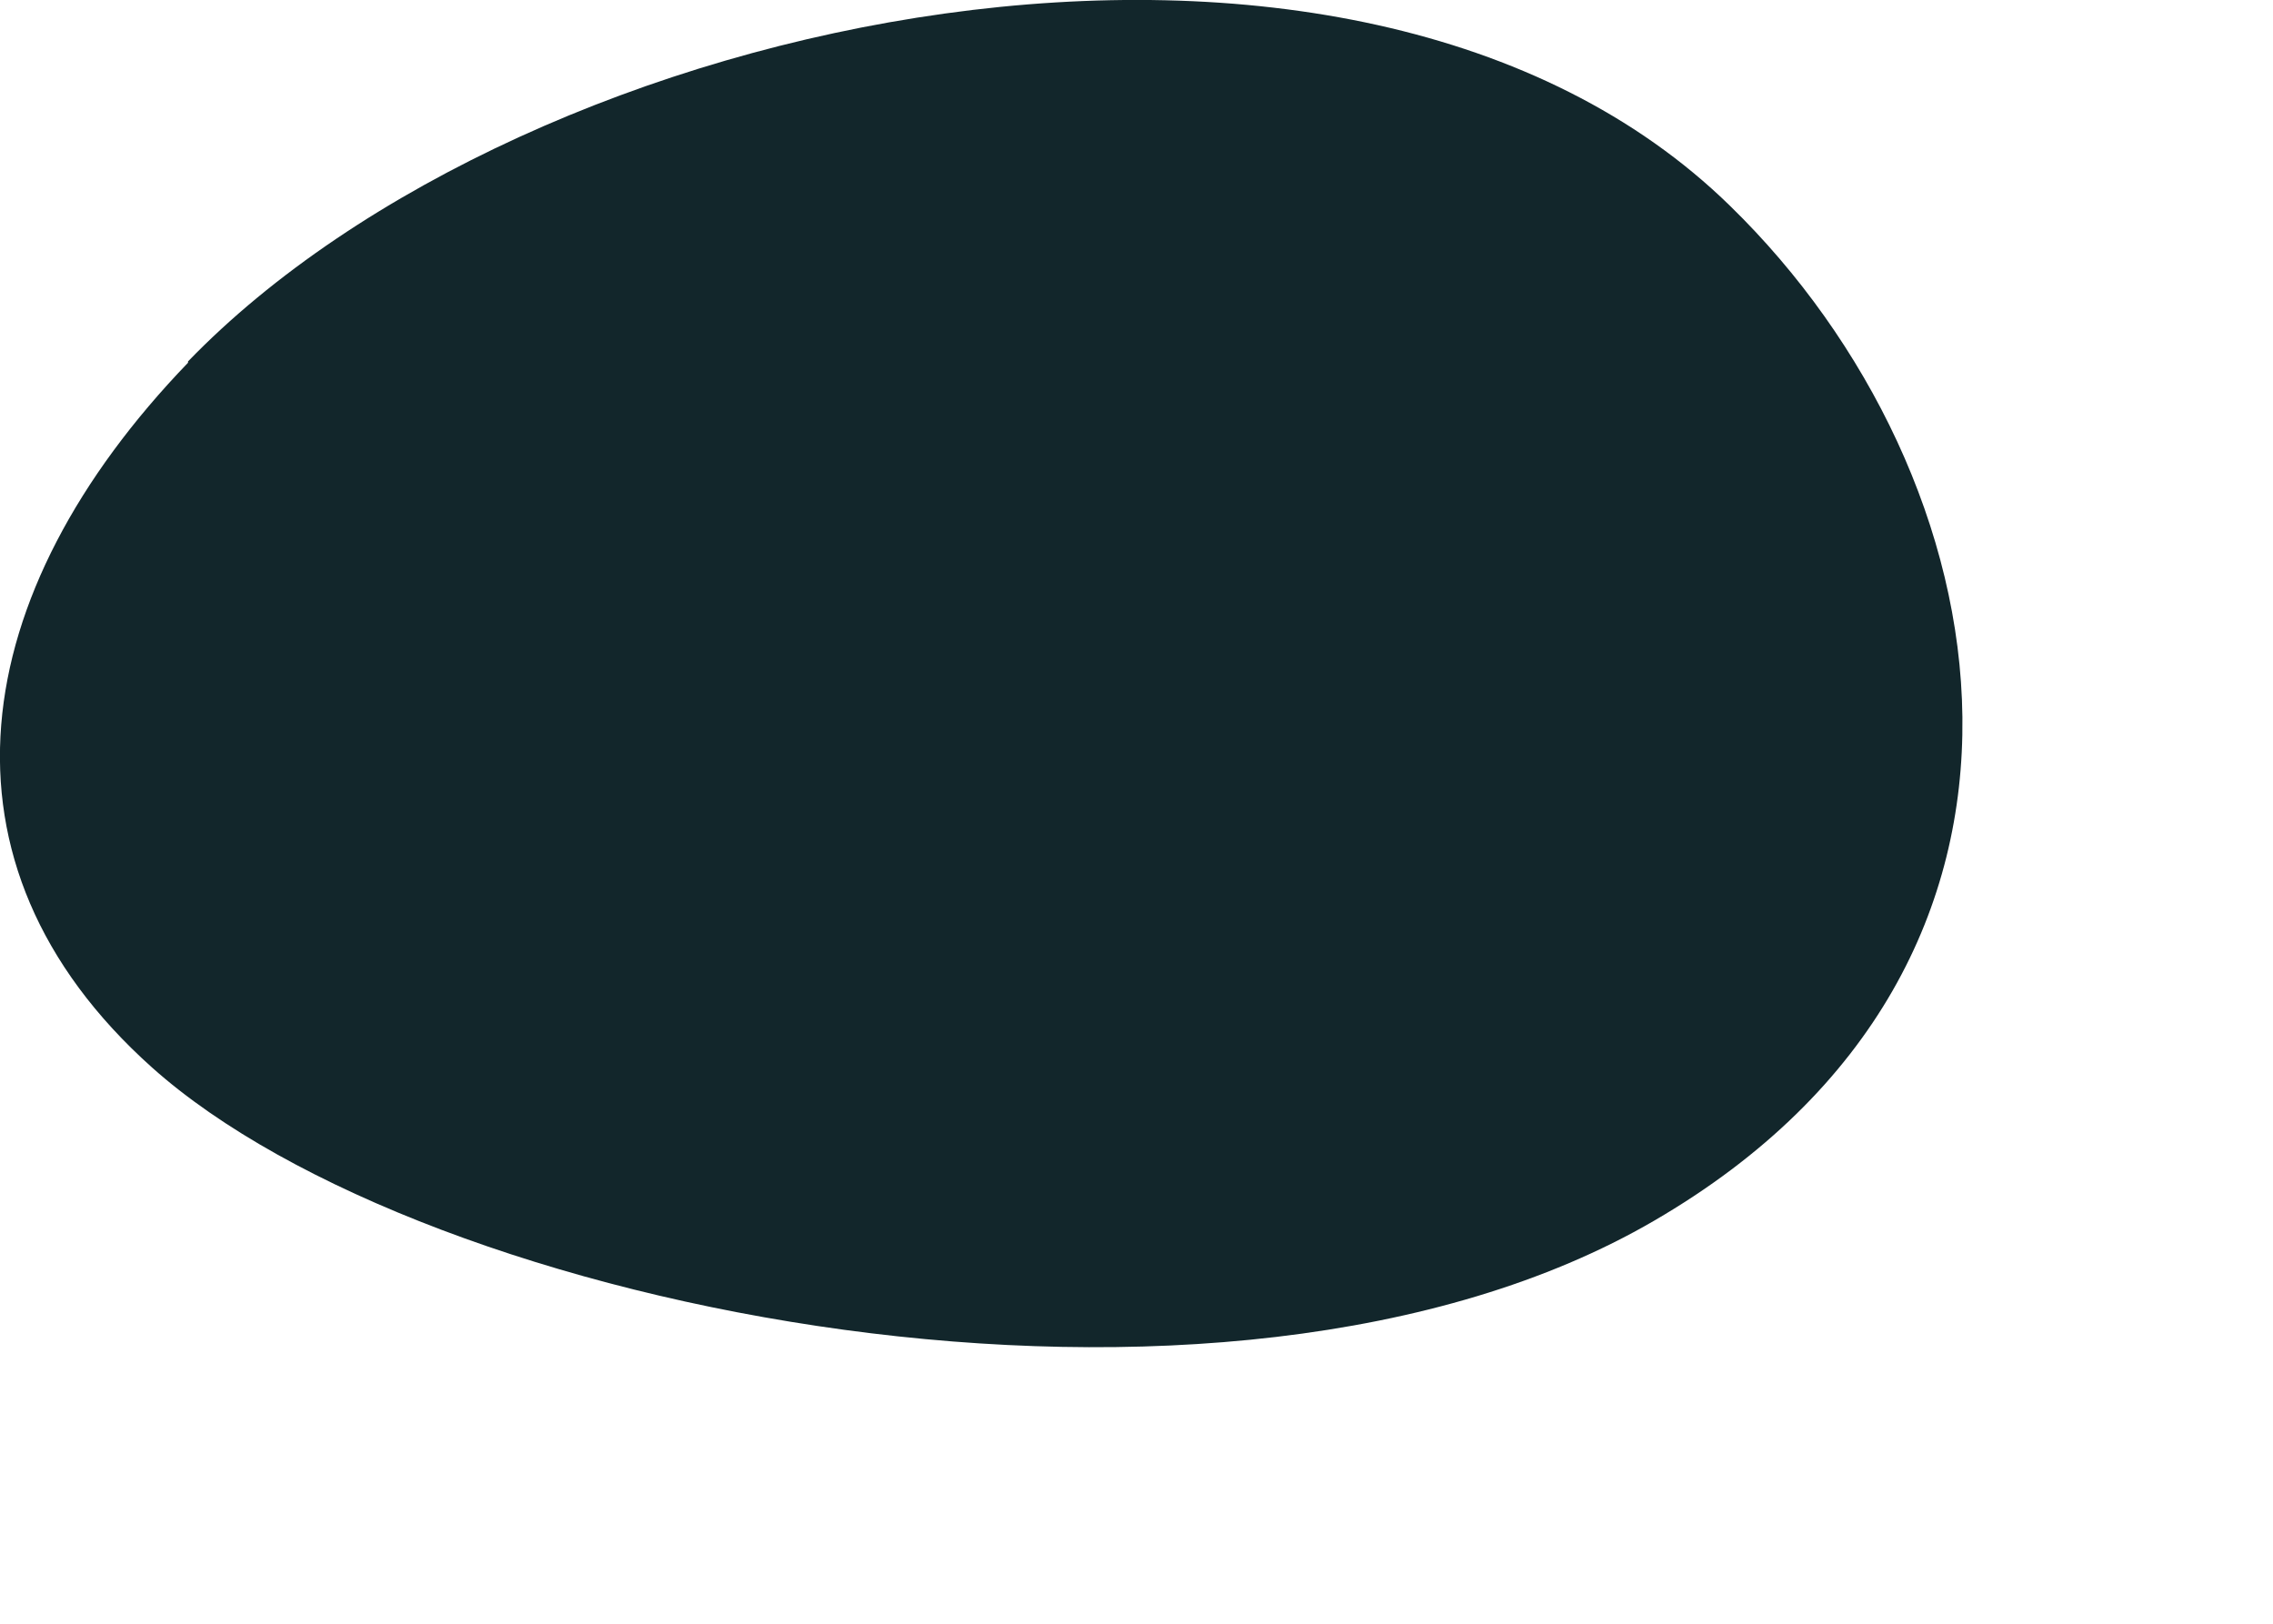 <?xml version="1.0" encoding="utf-8"?>
<svg xmlns="http://www.w3.org/2000/svg" fill="none" height="100%" overflow="visible" preserveAspectRatio="none" style="display: block;" viewBox="0 0 7 5" width="100%">
<path d="M0.579 1.117C-0.104 1.826 -0.235 2.658 0.468 3.287C1.31 4.04 3.768 4.531 5.094 3.759C6.464 2.963 6.178 1.462 5.328 0.634C4.165 -0.503 1.624 0.032 0.579 1.113V1.117Z" fill="#12262B" id="Vector"/>
</svg>